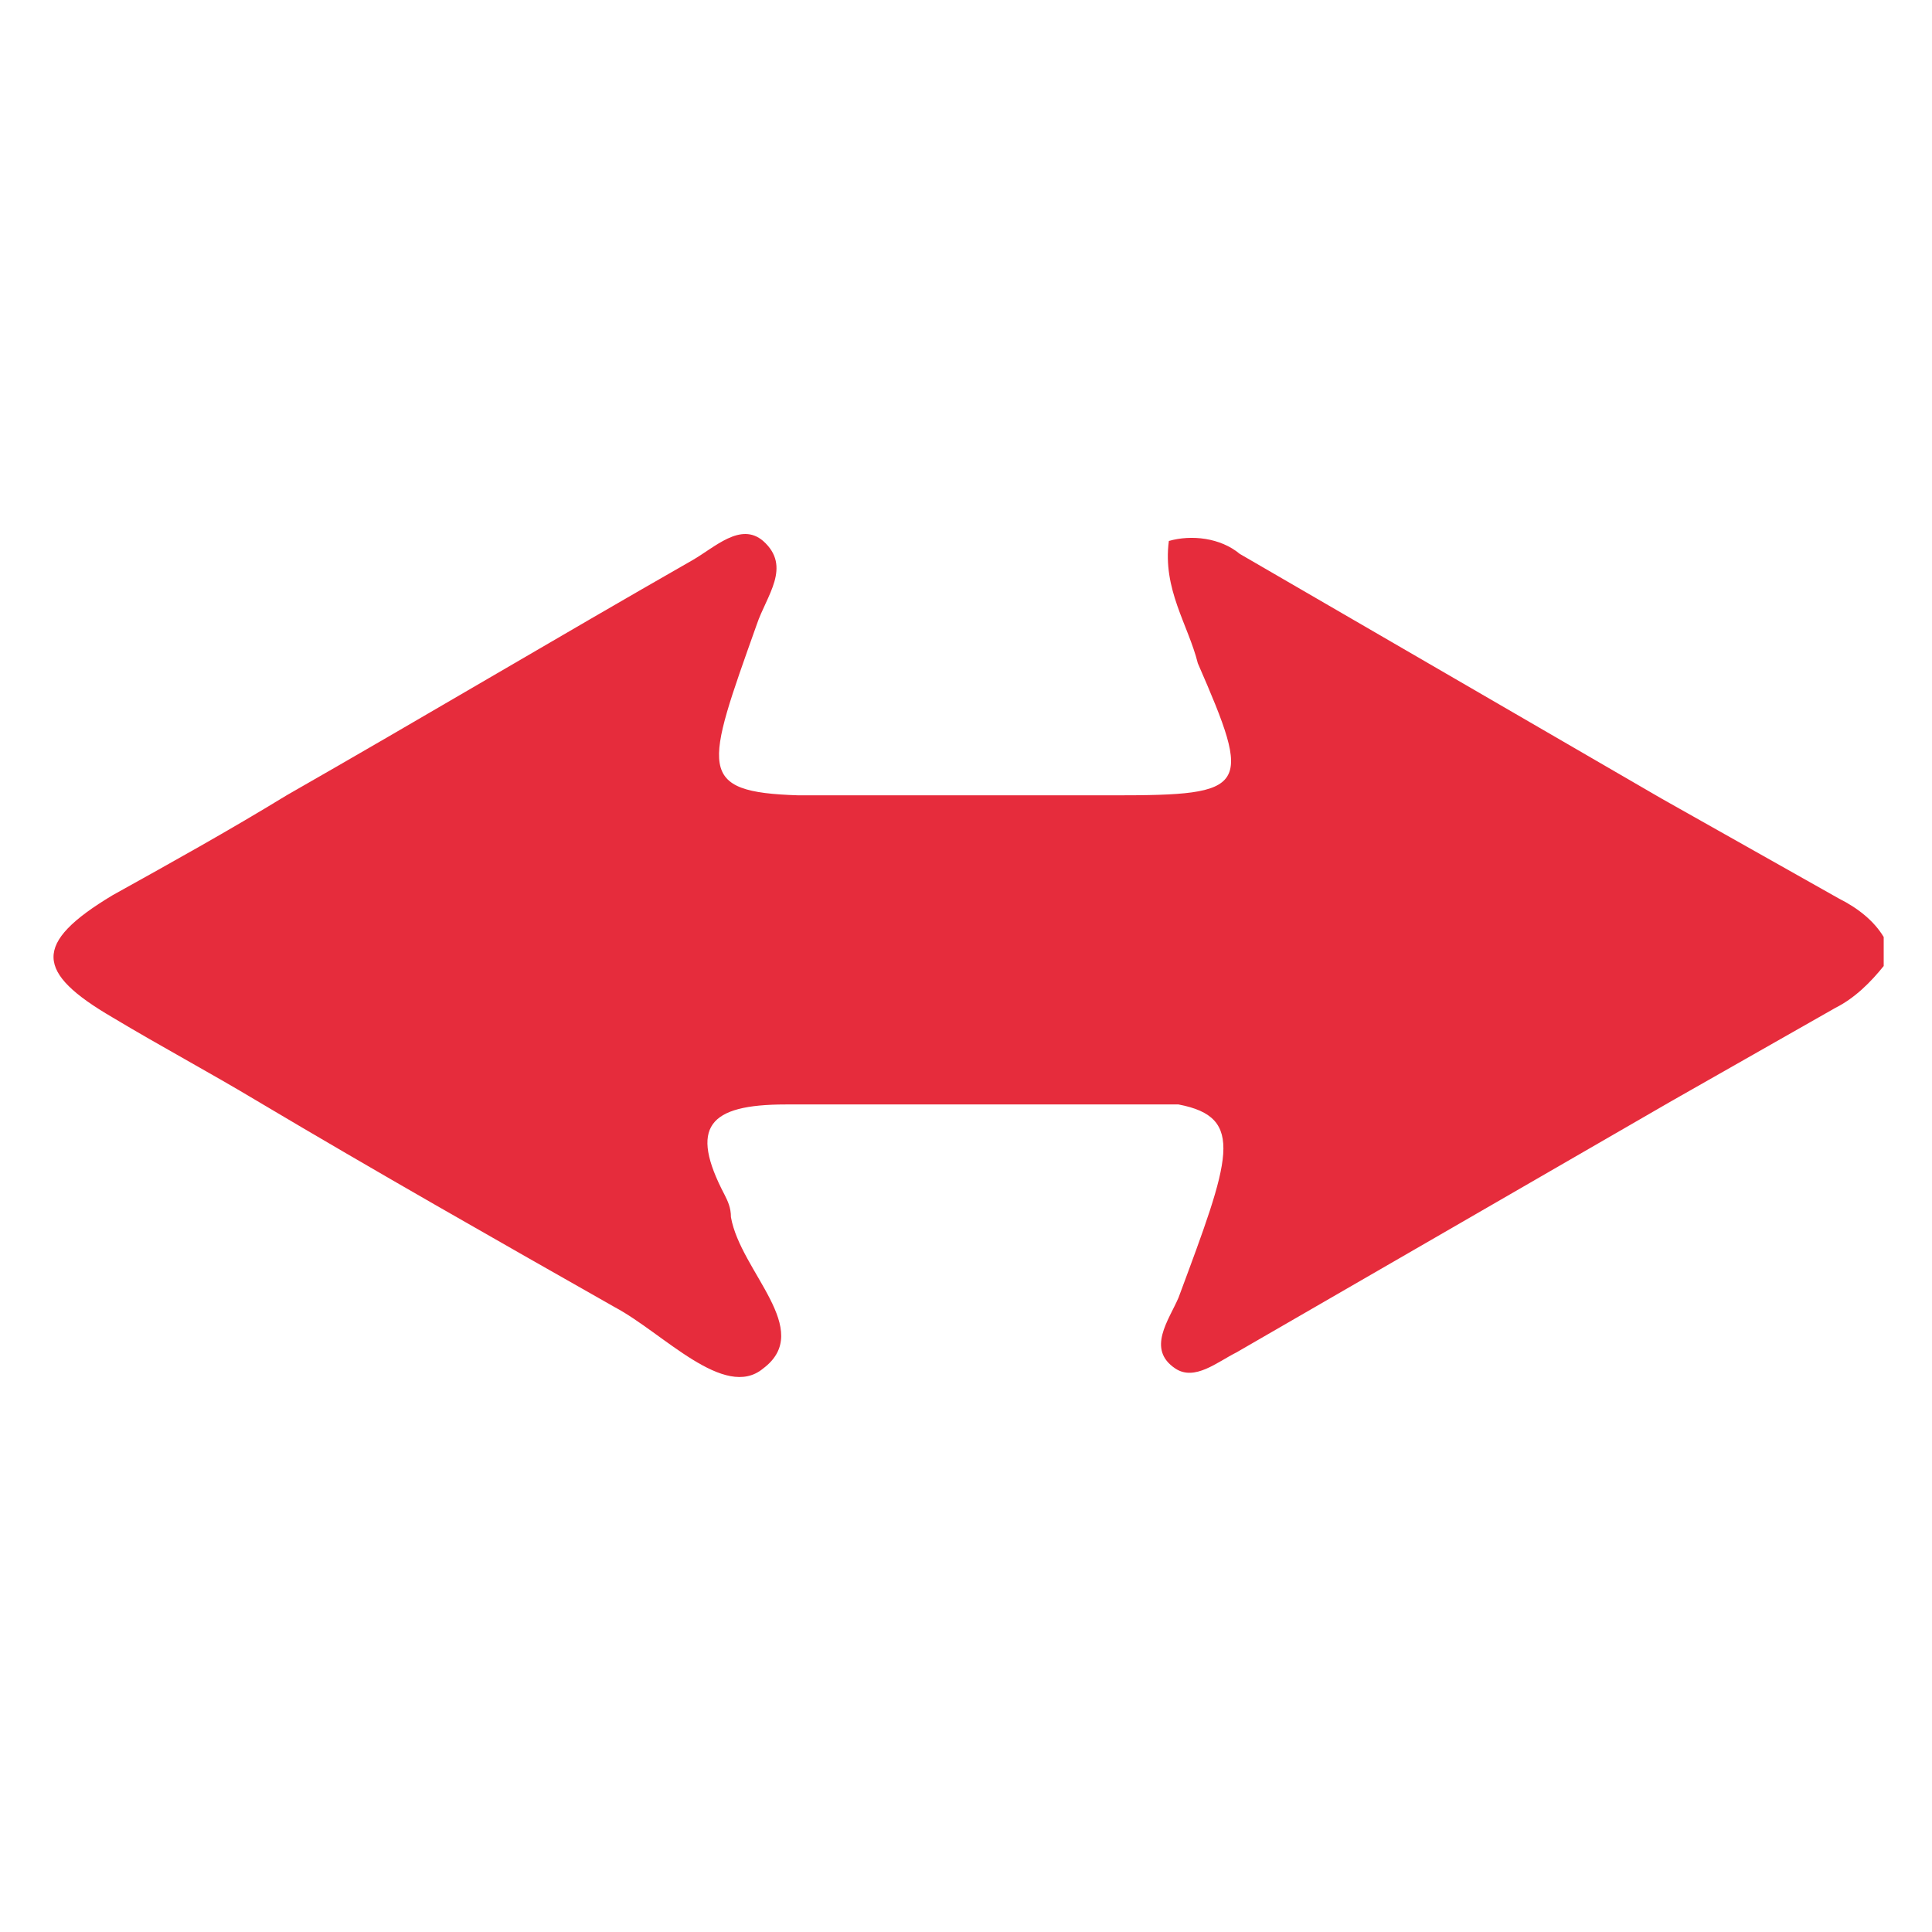 <?xml version="1.0" encoding="utf-8"?>
<!-- Generator: Adobe Illustrator 26.0.1, SVG Export Plug-In . SVG Version: 6.00 Build 0)  -->
<svg version="1.1" id="Livello_1" xmlns="http://www.w3.org/2000/svg" xmlns:xlink="http://www.w3.org/1999/xlink" x="0px" y="0px"
	 viewBox="0 0 60 60" style="enable-background:new 0 0 60 60;" xml:space="preserve">
<style type="text/css">
	.st0{fill:#E62C3C;}
</style>
<path id="Tracciato_1200-2" class="st0" d="M36.3,16.8c0.7-0.2,1.6-0.1,2.2,0.4l13.1,7.6l5.5,3.1c0.6,0.3,1.1,0.7,1.4,1.2
	c0,0.3,0,0.6,0,0.9V30c-0.4,0.5-0.9,1-1.5,1.3l-5.1,2.9L38.4,42c-0.6,0.3-1.3,0.9-1.9,0.5c-0.9-0.6-0.2-1.5,0.1-2.2
	c1.6-4.3,2.1-5.6,0-6c-4.1,0-8.1,0-12.2,0c-2.4,0-3,0.7-1.9,2.8c0.1,0.2,0.2,0.4,0.2,0.7c0.3,1.7,2.6,3.5,1,4.7
	c-1.2,1-3.1-1.1-4.6-1.9c-3.7-2.1-7.4-4.2-11.1-6.4c-1.5-0.9-3-1.7-4.5-2.6c-2.4-1.4-2.5-2.3,0-3.8c1.8-1,3.6-2,5.4-3.1
	c4.2-2.4,8.4-4.9,12.6-7.3c0.7-0.4,1.5-1.2,2.2-0.6c0.9,0.8,0.1,1.7-0.2,2.6c-1.6,4.5-1.9,5.2,1.3,5.3h9.8c4.2,0,4.3-0.2,2.6-4.1
	C36.9,19.4,36.1,18.3,36.3,16.8z"/>
</svg>
